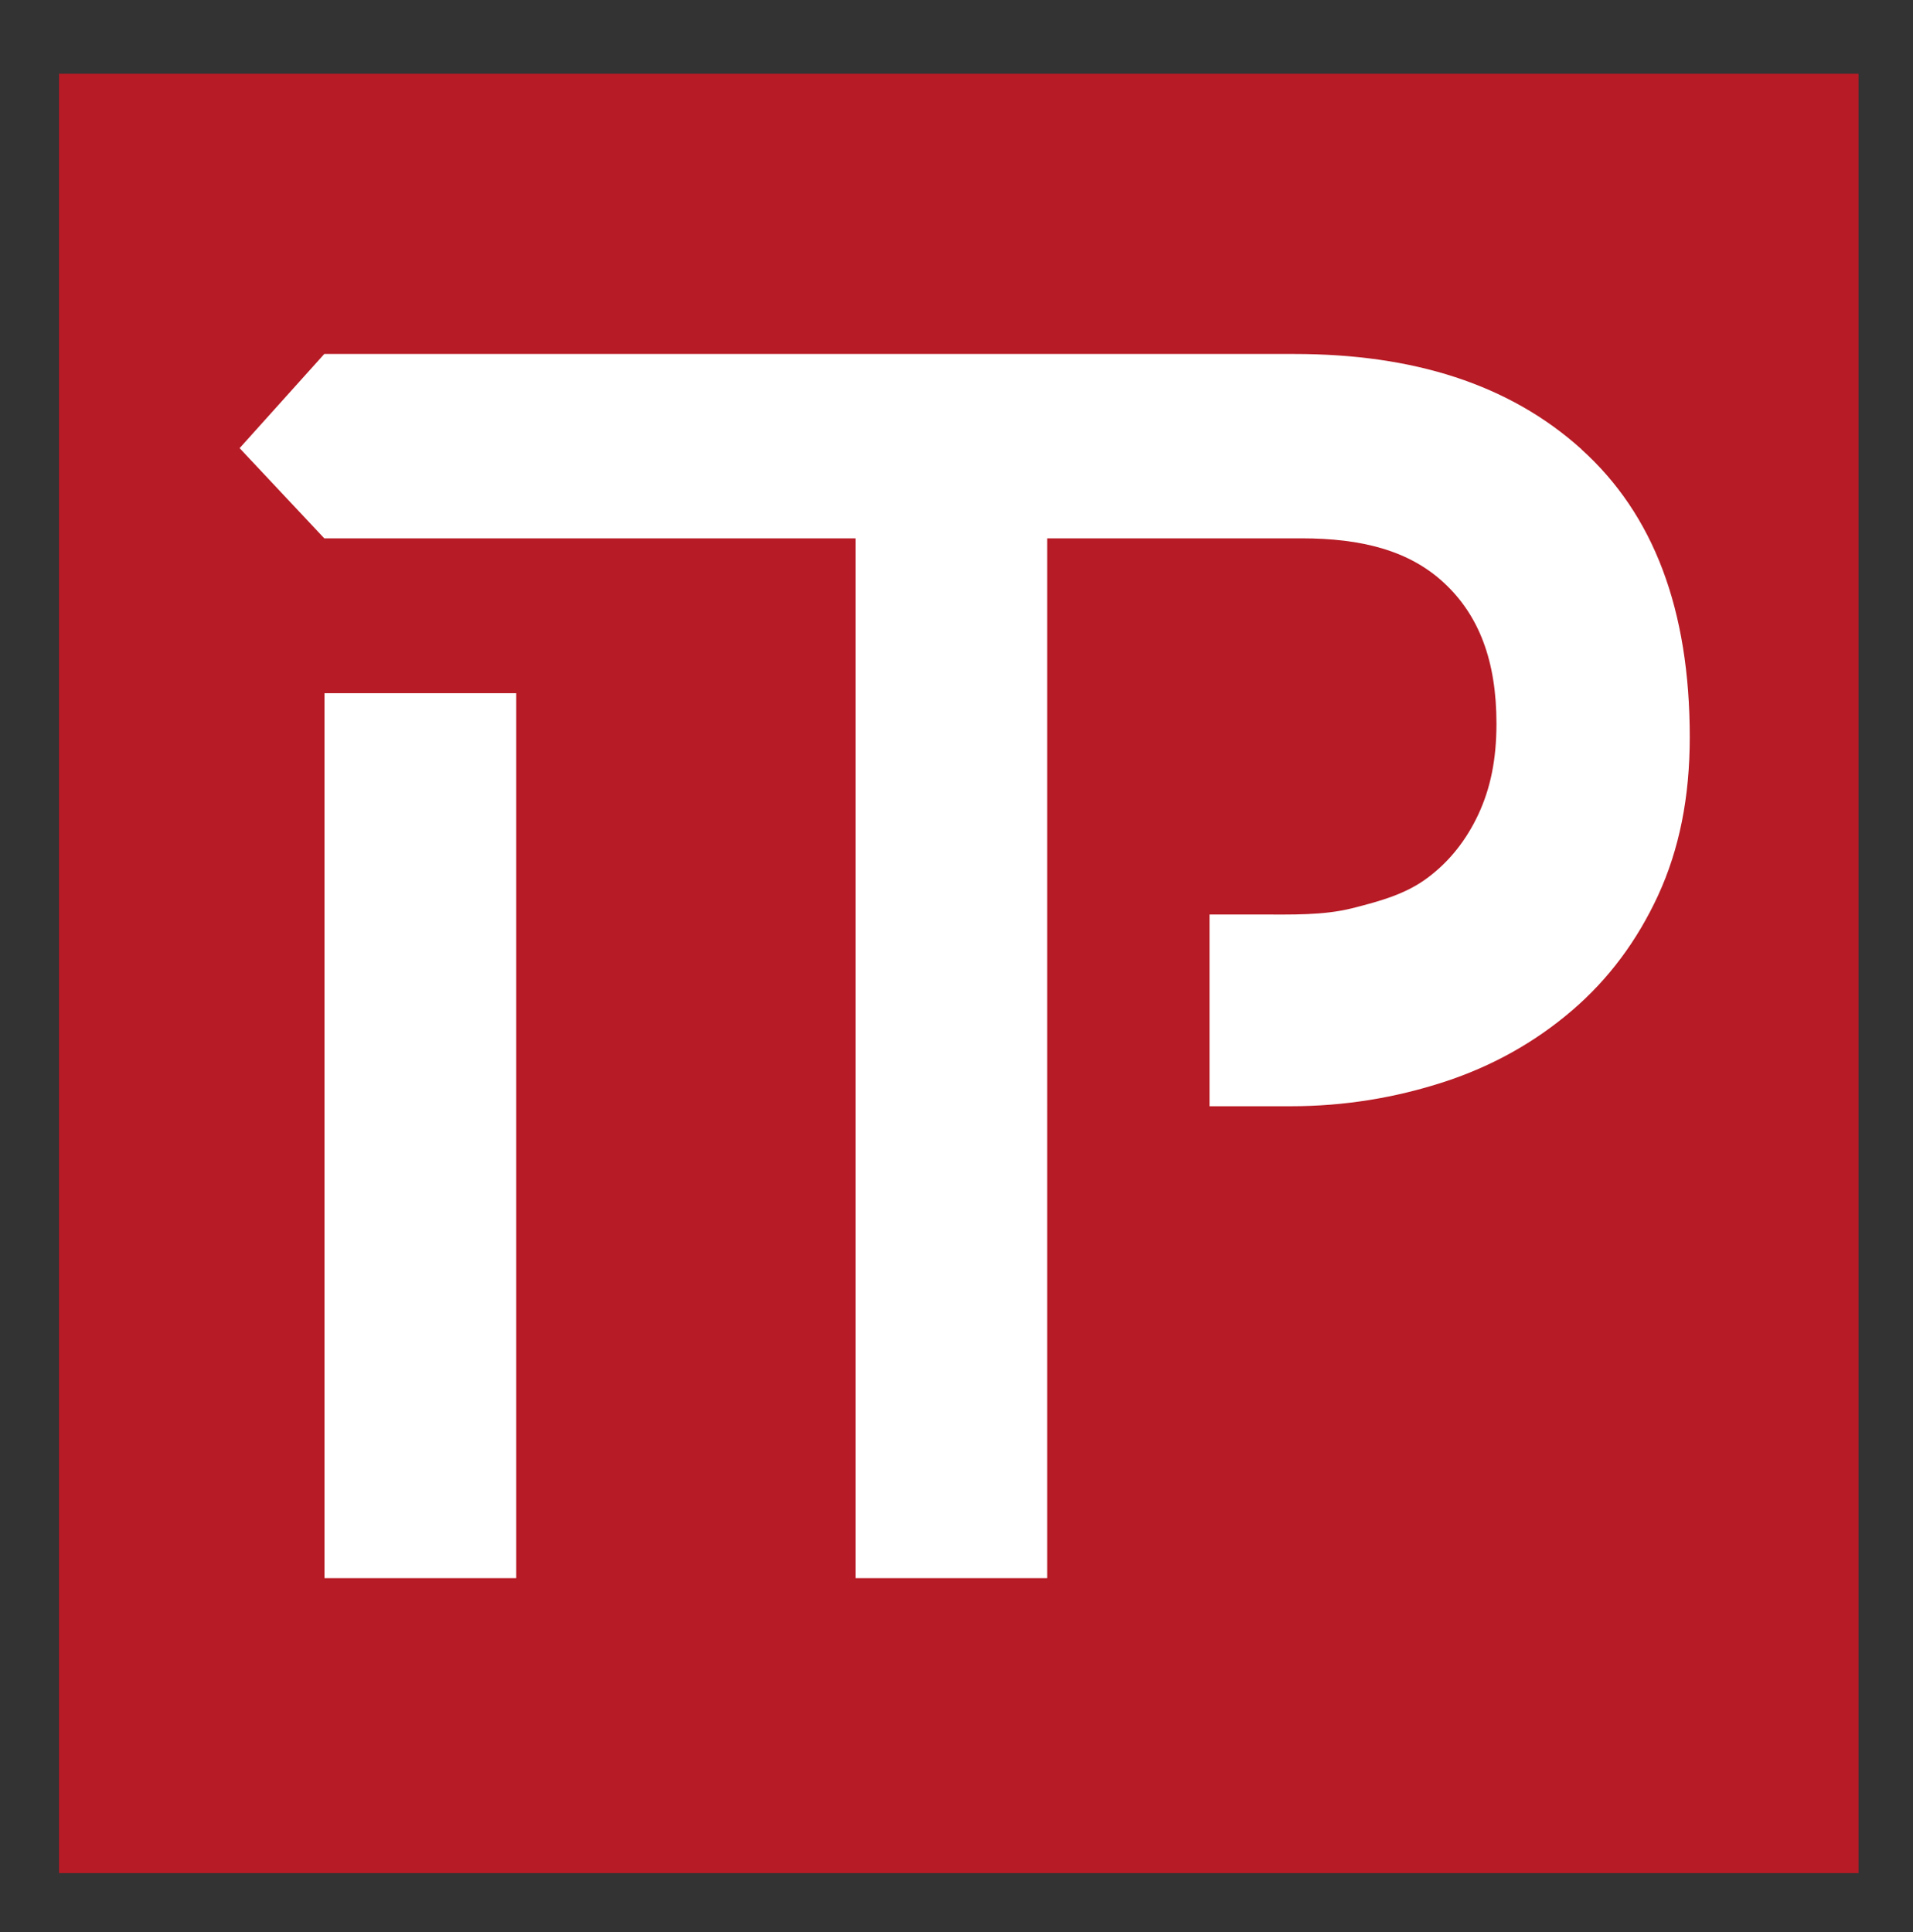 <?xml version="1.0" encoding="UTF-8"?>
<svg id="Ebene_1" data-name="Ebene 1" xmlns="http://www.w3.org/2000/svg" viewBox="0 0 259.39 262">
  <rect x="0" y="0" width="259.39" height="262" fill="#333333" stroke="none"/>
  <defs>
    <style>
      .cls-1 {
        fill: #fff;
      }

      .cls-2 {
        fill: #b71b25;
      }
    </style>
  </defs>
  <rect class="cls-2" x="8" y="10" width="244" height="244"/>
  <g>
    <path class="cls-1" d="M214.43,60.91c-9.8-8.82-22.79-12.91-38.95-12.91H43.97l-11.48,12.77,11.48,12.23h72.03v141h26V73h34.46c8.17,0,14.61,1.64,19.35,6.05,4.74,4.4,7.1,10.58,7.1,19.07,0,4.9-.82,8.79-2.45,12.3-1.64,3.51-3.92,6.39-6.86,8.59-2.94,2.21-6.37,3.17-10.29,4.16-3.92.97-8.08.84-12.49.84h-6.82v26h10.99c7.35,0,14.29-1.17,20.82-3.3,6.53-2.13,12.29-5.37,17.27-9.62,4.98-4.24,8.9-9.5,11.76-15.7,2.85-6.21,4.28-13.25,4.28-21.42,0-17.31-4.9-30.23-14.7-39.05Z"/>
    <rect class="cls-1" x="44" y="94" width="26" height="120"/>
  </g>
</svg>